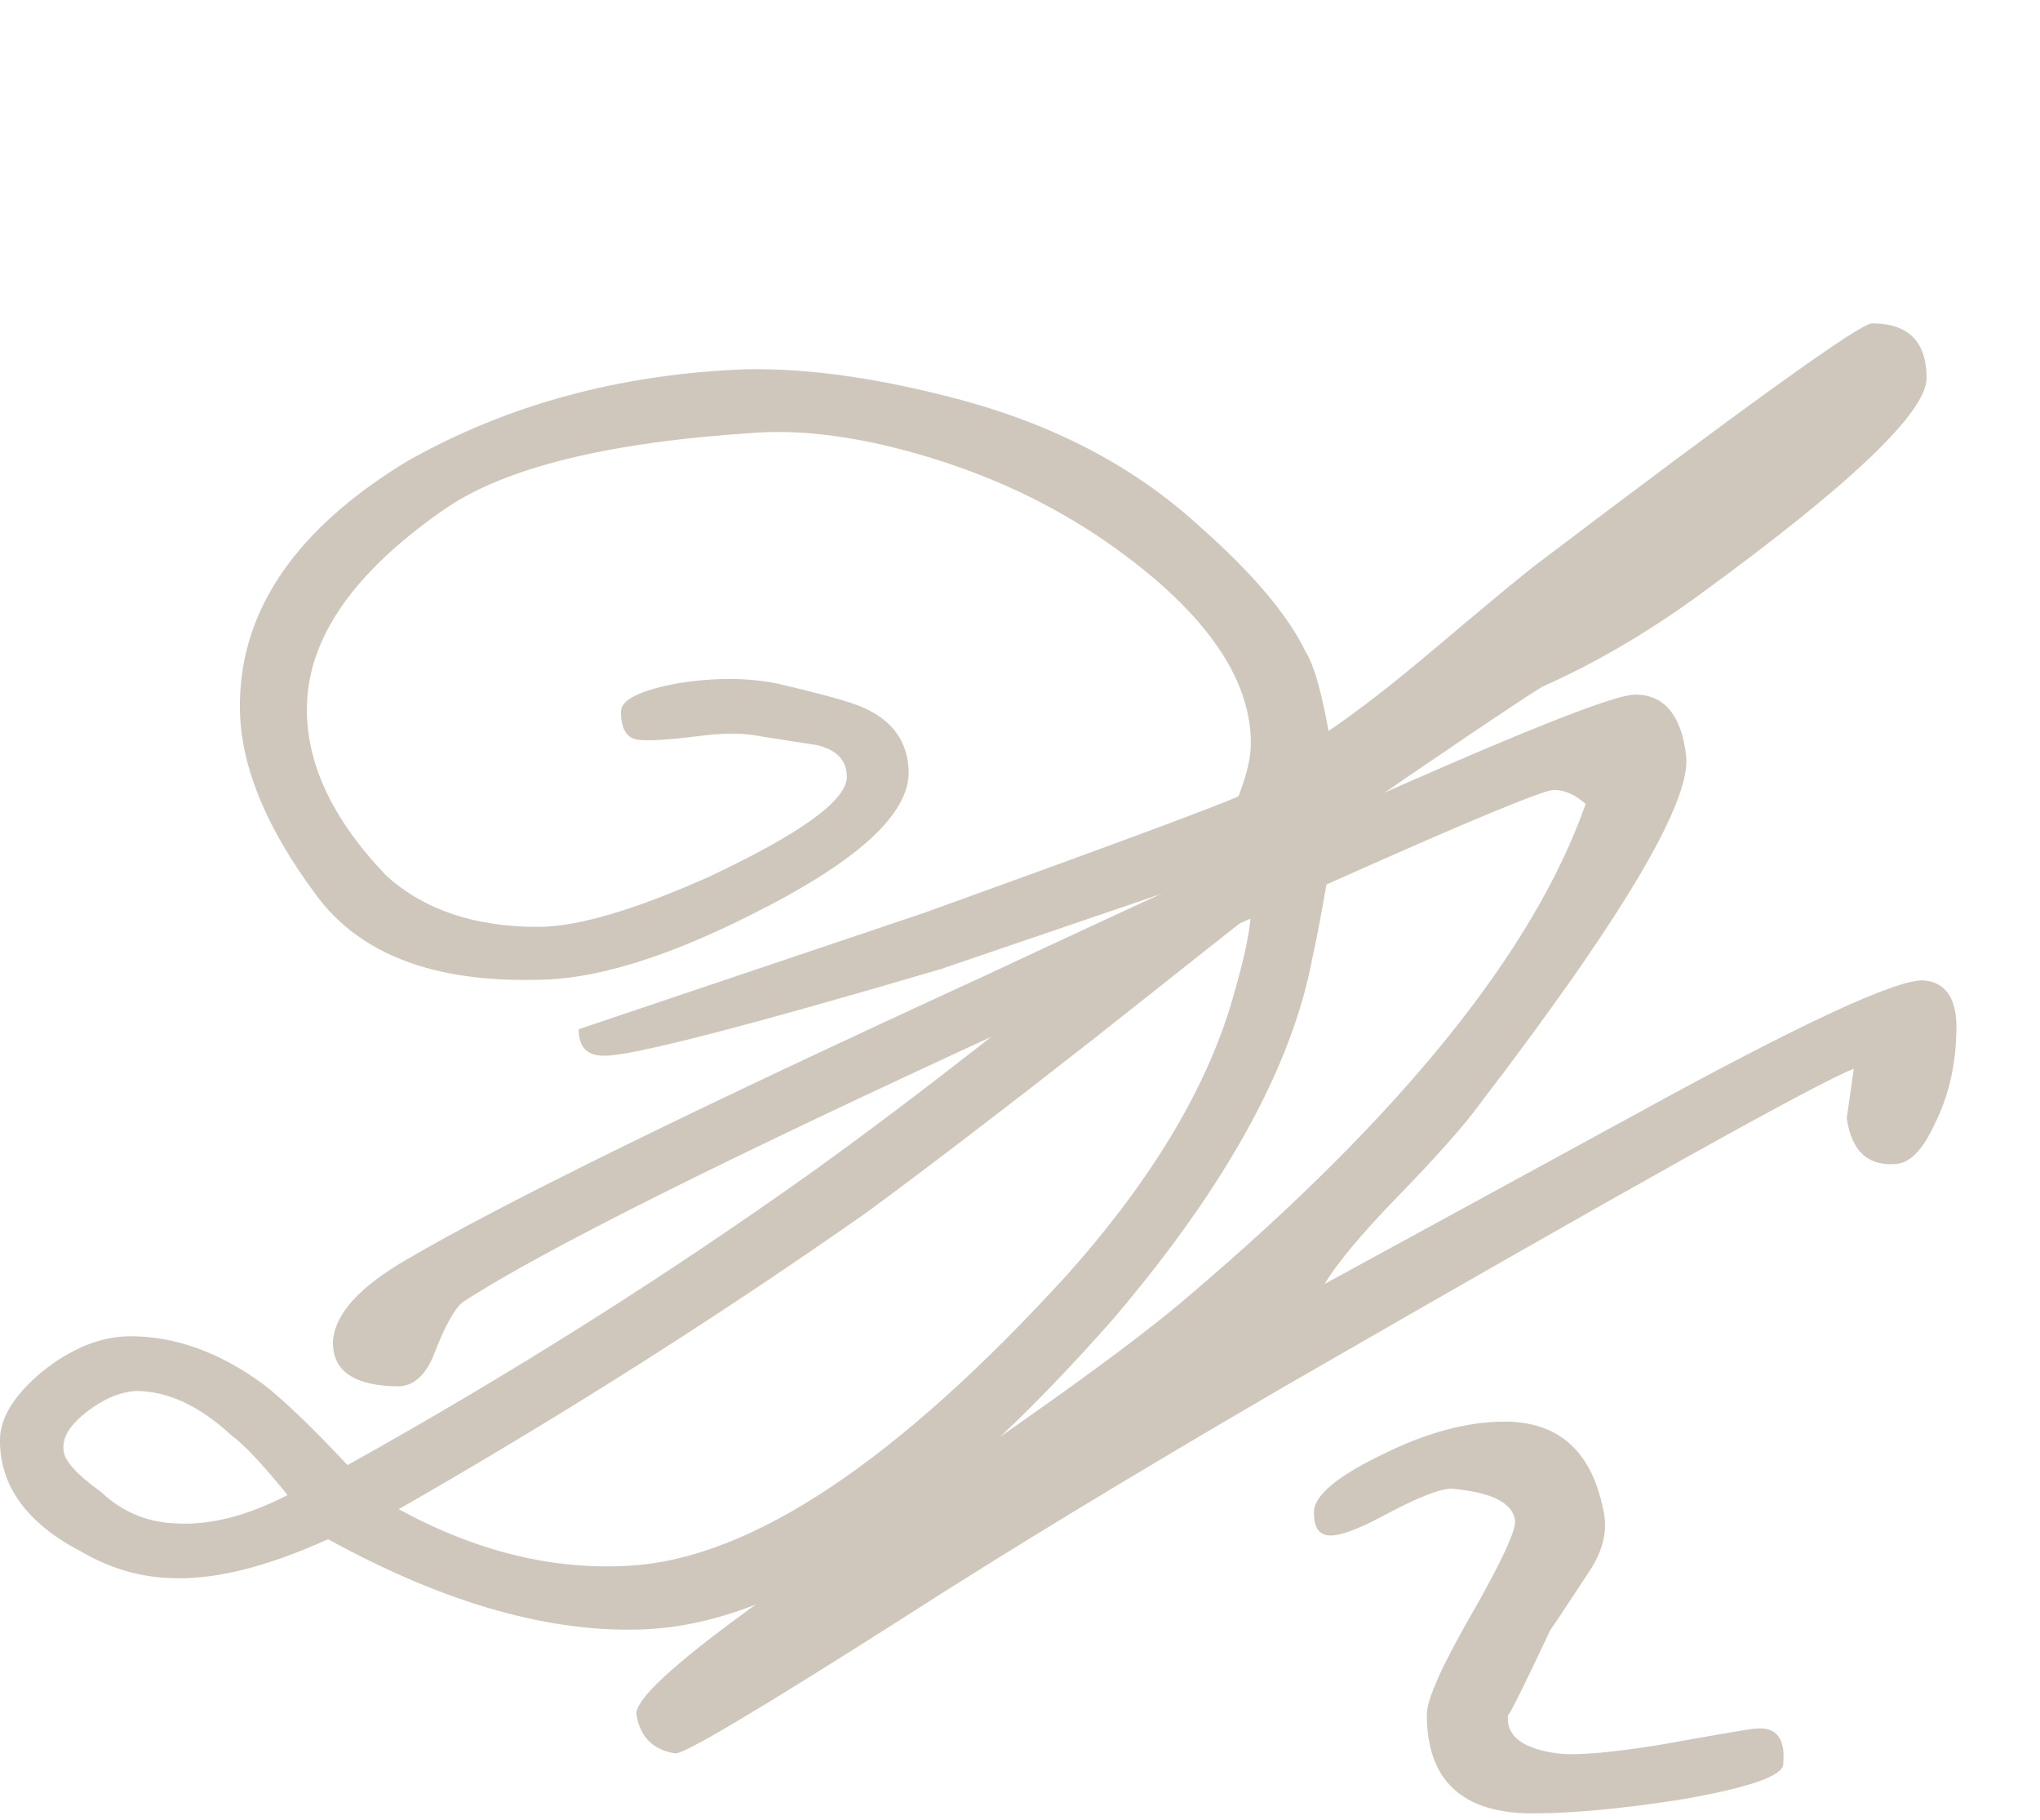 <?xml version="1.0" encoding="UTF-8"?> <svg xmlns="http://www.w3.org/2000/svg" width="74" height="66" viewBox="0 0 74 66" fill="none"><path d="M69.886 13.712C69.886 14.949 67.135 17.573 61.63 21.584C59.753 22.949 57.855 24.059 55.934 24.912C54.91 25.552 52.414 27.237 48.447 29.968L48.127 32.016C47.913 33.253 47.742 34.149 47.614 34.704C46.889 38.629 44.5 42.981 40.447 47.76C34.047 55.056 28.393 58.832 23.486 59.088C20.03 59.259 16.169 58.171 11.902 55.824C9.641 56.848 7.721 57.317 6.143 57.232C5.033 57.189 3.966 56.869 2.942 56.272C0.98 55.248 -0.002 53.904 -0.002 52.24C-0.002 51.429 0.51 50.597 1.534 49.744C2.601 48.891 3.668 48.464 4.734 48.464C6.356 48.464 7.956 49.04 9.534 50.192C10.26 50.747 11.284 51.728 12.607 53.136C18.58 49.808 24.255 46.224 29.631 42.384C33.3 39.739 37.609 36.368 42.559 32.272L34.111 35.152C26.857 37.285 22.782 38.331 21.887 38.288C21.289 38.288 20.991 37.968 20.991 37.328L33.535 33.104C40.276 30.672 44.073 29.264 44.926 28.88C45.225 28.112 45.374 27.472 45.374 26.96C45.374 24.613 43.753 22.267 40.511 19.92C38.505 18.469 36.244 17.36 33.727 16.592C31.337 15.867 29.225 15.568 27.39 15.696C22.015 16.037 18.238 16.976 16.062 18.512C12.82 20.773 11.177 23.141 11.134 25.616C11.092 27.664 12.052 29.712 14.014 31.76C15.38 32.997 17.215 33.616 19.518 33.616C20.927 33.616 22.974 33.019 25.663 31.824C29.033 30.245 30.718 29.029 30.718 28.176C30.718 27.579 30.356 27.195 29.631 27.024L27.582 26.704C26.985 26.576 26.217 26.576 25.279 26.704C24.255 26.832 23.55 26.875 23.166 26.832C22.74 26.789 22.526 26.448 22.526 25.808C22.526 25.381 23.209 25.04 24.575 24.784C25.897 24.571 27.092 24.571 28.159 24.784C29.823 25.168 30.889 25.467 31.358 25.68C32.383 26.149 32.916 26.896 32.959 27.92C33.044 29.499 31.102 31.269 27.134 33.232C24.062 34.768 21.503 35.536 19.454 35.536C15.742 35.621 13.097 34.619 11.518 32.528C9.598 29.968 8.66 27.621 8.703 25.488C8.745 22.075 10.772 19.152 14.783 16.72C18.409 14.672 22.505 13.563 27.07 13.392C29.375 13.349 32.02 13.733 35.007 14.544C38.42 15.483 41.279 17.019 43.583 19.152C45.46 20.816 46.718 22.309 47.358 23.632C47.657 24.101 47.934 25.061 48.191 26.512C49.257 25.787 50.473 24.848 51.839 23.696C53.758 22.075 55.017 21.029 55.614 20.56C63.38 14.672 67.476 11.728 67.903 11.728C69.225 11.728 69.886 12.389 69.886 13.712ZM39.55 37.776C36.222 40.379 33.513 42.448 31.422 43.984C26.004 47.781 20.351 51.365 14.463 54.736C17.279 56.272 20.073 56.955 22.846 56.784C27.241 56.528 32.532 53.008 38.718 46.224C41.876 42.683 43.903 39.248 44.798 35.92C45.14 34.725 45.332 33.808 45.374 33.168L39.55 37.776ZM10.431 54.224C9.534 53.115 8.852 52.389 8.383 52.048C7.231 50.981 6.079 50.448 4.926 50.448C4.329 50.491 3.732 50.747 3.135 51.216C2.537 51.685 2.26 52.133 2.303 52.56C2.303 52.944 2.751 53.456 3.647 54.096C4.415 54.821 5.311 55.205 6.335 55.248C7.572 55.333 8.937 54.992 10.431 54.224Z" fill="#CFC7BC"></path><path d="M64.686 63.976C64.686 64.403 63.471 64.829 61.038 65.256C58.862 65.597 57.049 65.768 55.599 65.768C53.038 65.768 51.758 64.573 51.758 62.184C51.758 61.629 52.313 60.392 53.422 58.472C54.489 56.595 55.001 55.485 54.959 55.144C54.873 54.504 54.105 54.12 52.654 53.992C52.228 53.992 51.417 54.312 50.222 54.952C49.113 55.549 48.388 55.784 48.047 55.656C47.791 55.571 47.663 55.315 47.663 54.888C47.62 54.291 48.431 53.587 50.094 52.776C51.716 51.965 53.209 51.56 54.575 51.56C56.537 51.56 57.732 52.627 58.158 54.76C58.329 55.485 58.158 56.232 57.647 57C56.751 58.365 56.281 59.069 56.239 59.112C55.215 61.288 54.703 62.312 54.703 62.184C54.617 62.952 55.215 63.421 56.495 63.592C57.177 63.677 58.436 63.571 60.27 63.272C62.404 62.888 63.535 62.696 63.663 62.696C64.43 62.611 64.772 63.037 64.686 63.976ZM70.959 37.608C70.916 38.76 70.66 39.805 70.191 40.744C69.764 41.683 69.294 42.173 68.782 42.216C67.758 42.301 67.161 41.747 66.99 40.552L67.246 38.76C65.838 39.315 58.884 43.197 46.383 50.408C40.964 53.565 36.398 56.339 32.687 58.728C27.524 62.013 24.793 63.635 24.494 63.592C23.684 63.464 23.215 62.995 23.087 62.184C23.001 61.501 25.412 59.496 30.319 56.168C36.889 51.773 41.177 48.701 43.182 46.952C50.862 40.424 55.641 34.493 57.519 29.16C57.135 28.819 56.751 28.648 56.367 28.648C55.769 28.648 49.241 31.507 36.782 37.224C26.287 42.045 19.631 45.373 16.814 47.208C16.516 47.421 16.174 48.019 15.79 49C15.492 49.811 15.065 50.237 14.511 50.28C12.847 50.28 12.036 49.725 12.079 48.616C12.164 47.635 13.06 46.653 14.767 45.672C18.18 43.667 25.134 40.253 35.63 35.432C50.222 28.605 58.116 25.192 59.31 25.192C60.377 25.192 60.996 25.939 61.166 27.432C61.337 29.096 58.841 33.299 53.678 40.04C53.124 40.808 52.1 41.96 50.606 43.496C49.369 44.776 48.516 45.8 48.047 46.568L59.31 40.424C65.369 37.096 68.868 35.475 69.806 35.56C70.66 35.645 71.044 36.328 70.959 37.608Z" fill="#CFC7BC"></path></svg> 